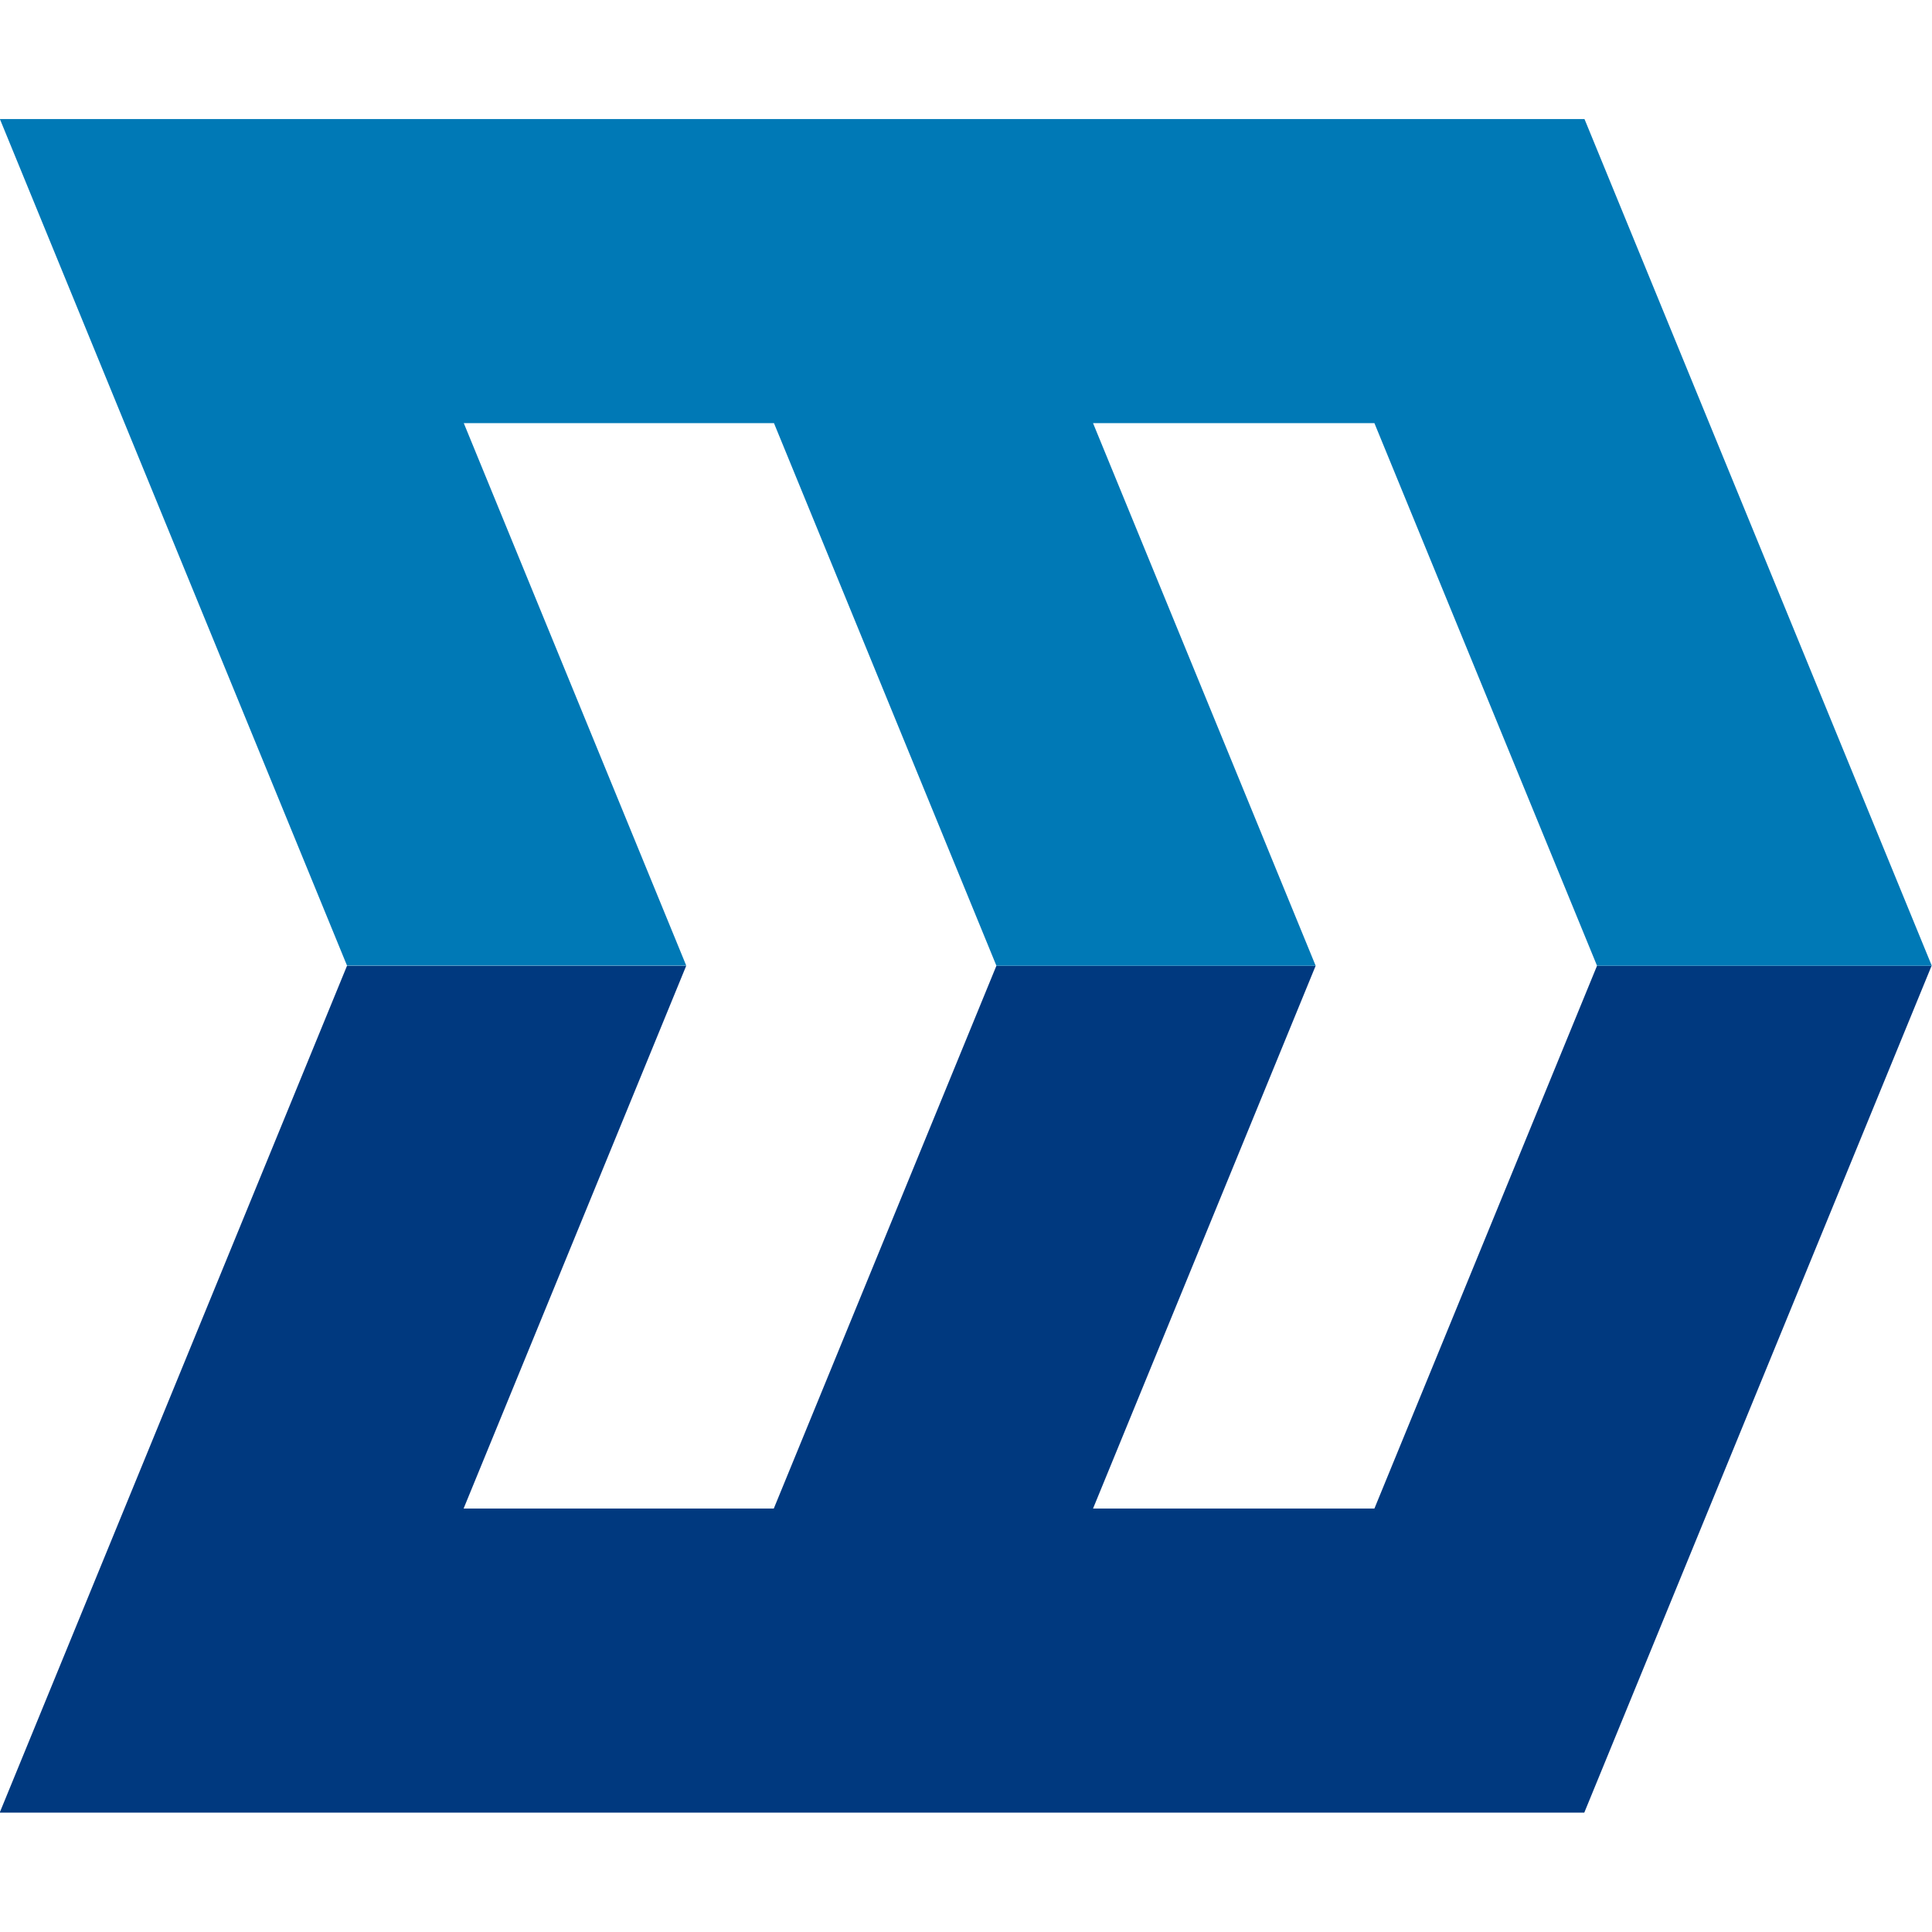 <?xml version="1.0" encoding="UTF-8" standalone="no"?>
<svg
   xmlns:dc="http://purl.org/dc/elements/1.1/"
   xmlns:cc="http://creativecommons.org/ns#"
   xmlns:rdf="http://www.w3.org/1999/02/22-rdf-syntax-ns#"
   xmlns:svg="http://www.w3.org/2000/svg"
   xmlns="http://www.w3.org/2000/svg"
   xmlns:sodipodi="http://sodipodi.sourceforge.net/DTD/sodipodi-0.dtd"
   xmlns:inkscape="http://www.inkscape.org/namespaces/inkscape"
   viewBox="0 0 64 64"
   height="64"
   width="64"
   version="1.1"
   id="svg17"
   sodipodi:docname="edgesecurity-icon.svg"
   inkscape:version="0.92.4 (5da689c313, 2019-01-14)">
  <sodipodi:namedview
     pagecolor="#ffffff"
     bordercolor="#666666"
     borderopacity="1"
     objecttolerance="10"
     gridtolerance="10"
     guidetolerance="10"
     inkscape:pageopacity="0"
     inkscape:pageshadow="2"
     inkscape:window-width="1920"
     inkscape:window-height="1001"
     id="namedview19"
     showgrid="false"
     inkscape:zoom="5.734807"
     inkscape:cx="67.837189"
     inkscape:cy="15.421317"
     inkscape:window-x="-9"
     inkscape:window-y="-9"
     inkscape:window-maximized="1"
     inkscape:current-layer="svg17" />
  <defs
     id="defs5">
    <clipPath
       id="a">
      <path
         d="M 0,233.873 H 612 V 0 H 0 Z"
         id="path2"
         inkscape:connector-curvature="0" />
    </clipPath>
  </defs>
  <g
     id="g29"
     transform="matrix(6.12,0,0,6.12,-97.122,-155.617)">
    <path
       d="m 24.514,30.655 -1.205,2.938 h -1.523 l 1.205,-2.938 h -1.728 l -1.205,2.938 h -1.679 l 1.205,-2.938 h -1.836 l -1.88,4.584 h 8.577 l 1.88,-4.584 z"
       id="path11"
       inkscape:connector-curvature="0"
       style="fill:#00397f;stroke-width:0.187" />
    <path
       d="m 24.456,26.096 -0.01,-0.024 h -8.577 l 1.869,4.558 0.01,0.024 h 1.836 L 18.38,27.718 h 1.679 l 1.204,2.937 h 1.728 l -1.205,-2.937 h 1.523 l 1.205,2.937 H 26.326 l -1.87,-4.559 z"
       id="path13"
       inkscape:connector-curvature="0"
       style="fill:#0079b6;stroke-width:0.187" />
  </g>
</svg>
